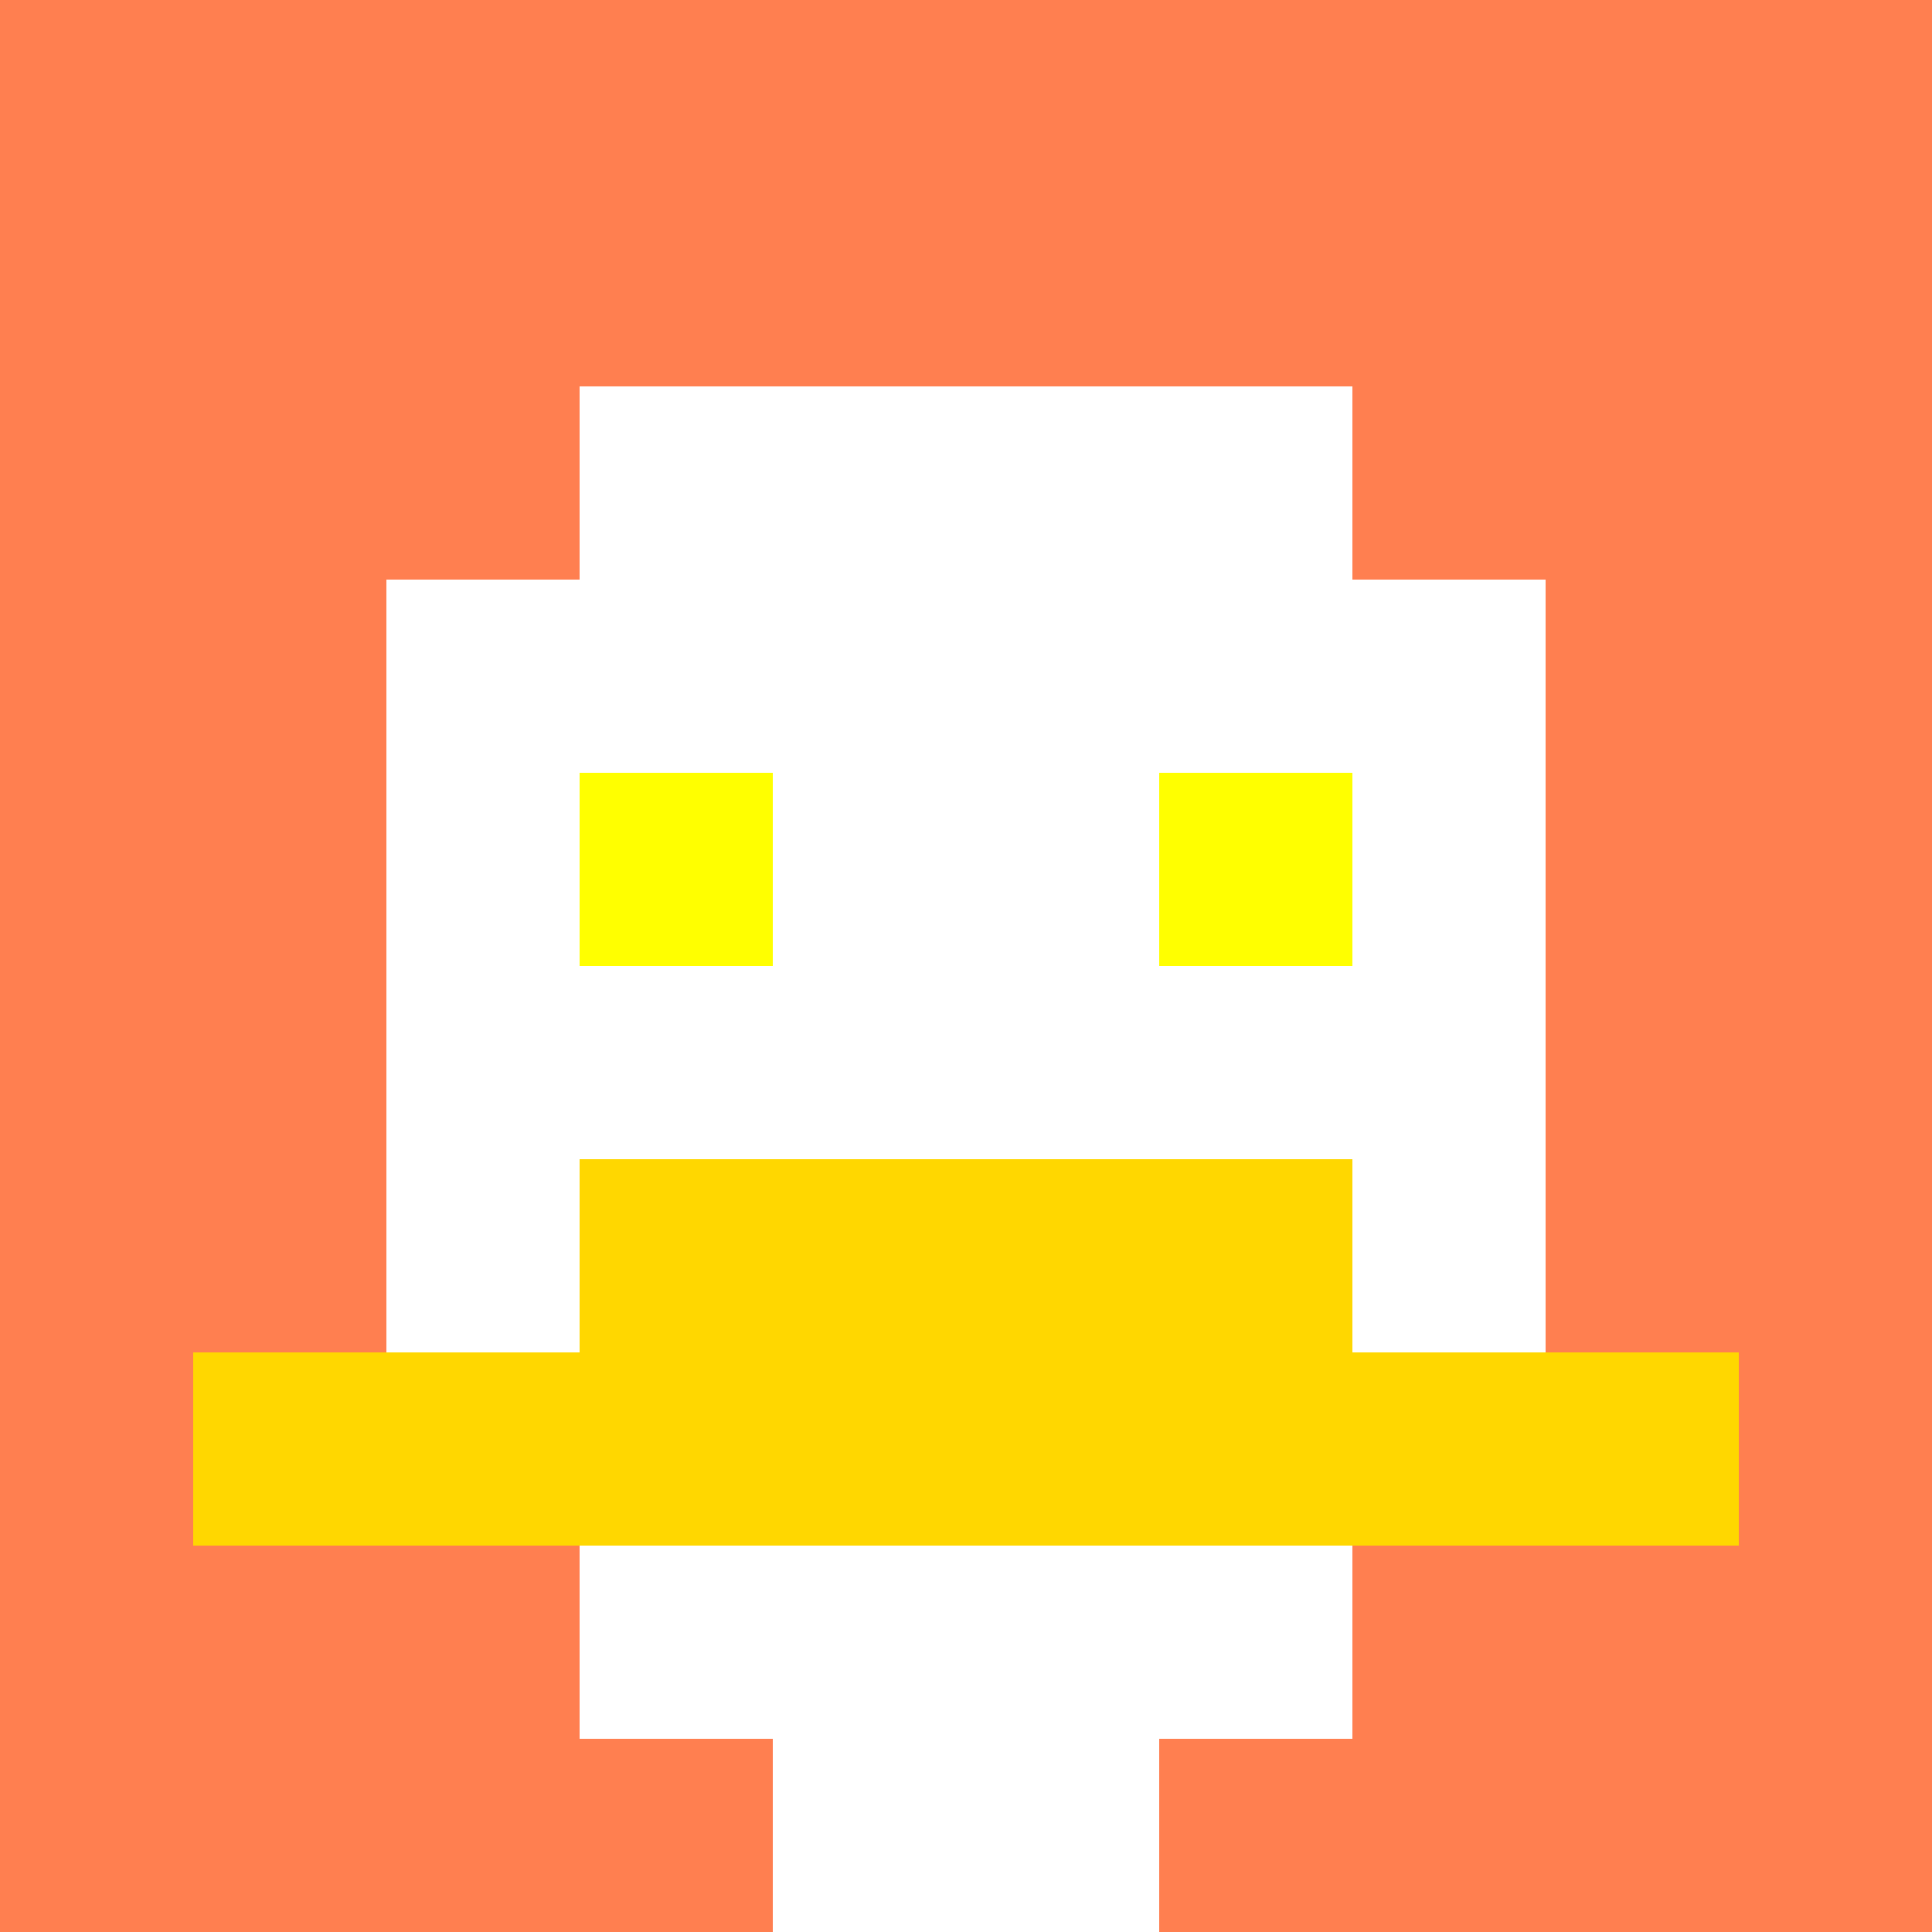 <svg xmlns="http://www.w3.org/2000/svg" version="1.1" width="600" height="600" viewBox="0 0 123 123">
<title>'goose-pfp-classic' by Dmitri Cherniak</title>
<desc>The Goose Is Loose</desc>
<rect width="100%" height="100%" fill="#060404"/>
<g>
  <g id="0-0">
    <rect x="0" y="0" height="123" width="123" fill="#FF7F50"/>
    <g>
      <rect id="0-0-3-2-4-7" x="36.9" y="24.6" width="49.2" height="86.1" fill="#FFFFFF"/>
      <rect id="0-0-2-3-6-5" x="24.6" y="36.9" width="73.8" height="61.5" fill="#FFFFFF"/>
      <rect id="0-0-4-8-2-2" x="49.2" y="98.4" width="24.6" height="24.6" fill="#FFFFFF"/>
      <rect id="0-0-1-7-8-1" x="12.3" y="86.1" width="98.4" height="12.3" fill="#FFD700"/>
      <rect id="0-0-3-6-4-2" x="36.9" y="73.8" width="49.2" height="24.6" fill="#FFD700"/>
      <rect id="0-0-3-4-1-1" x="36.9" y="49.2" width="12.3" height="12.3" fill="#FFFF00"/>
      <rect id="0-0-6-4-1-1" x="73.8" y="49.2" width="12.3" height="12.3" fill="#FFFF00"/>
    </g>
  </g>
</g>
</svg>
